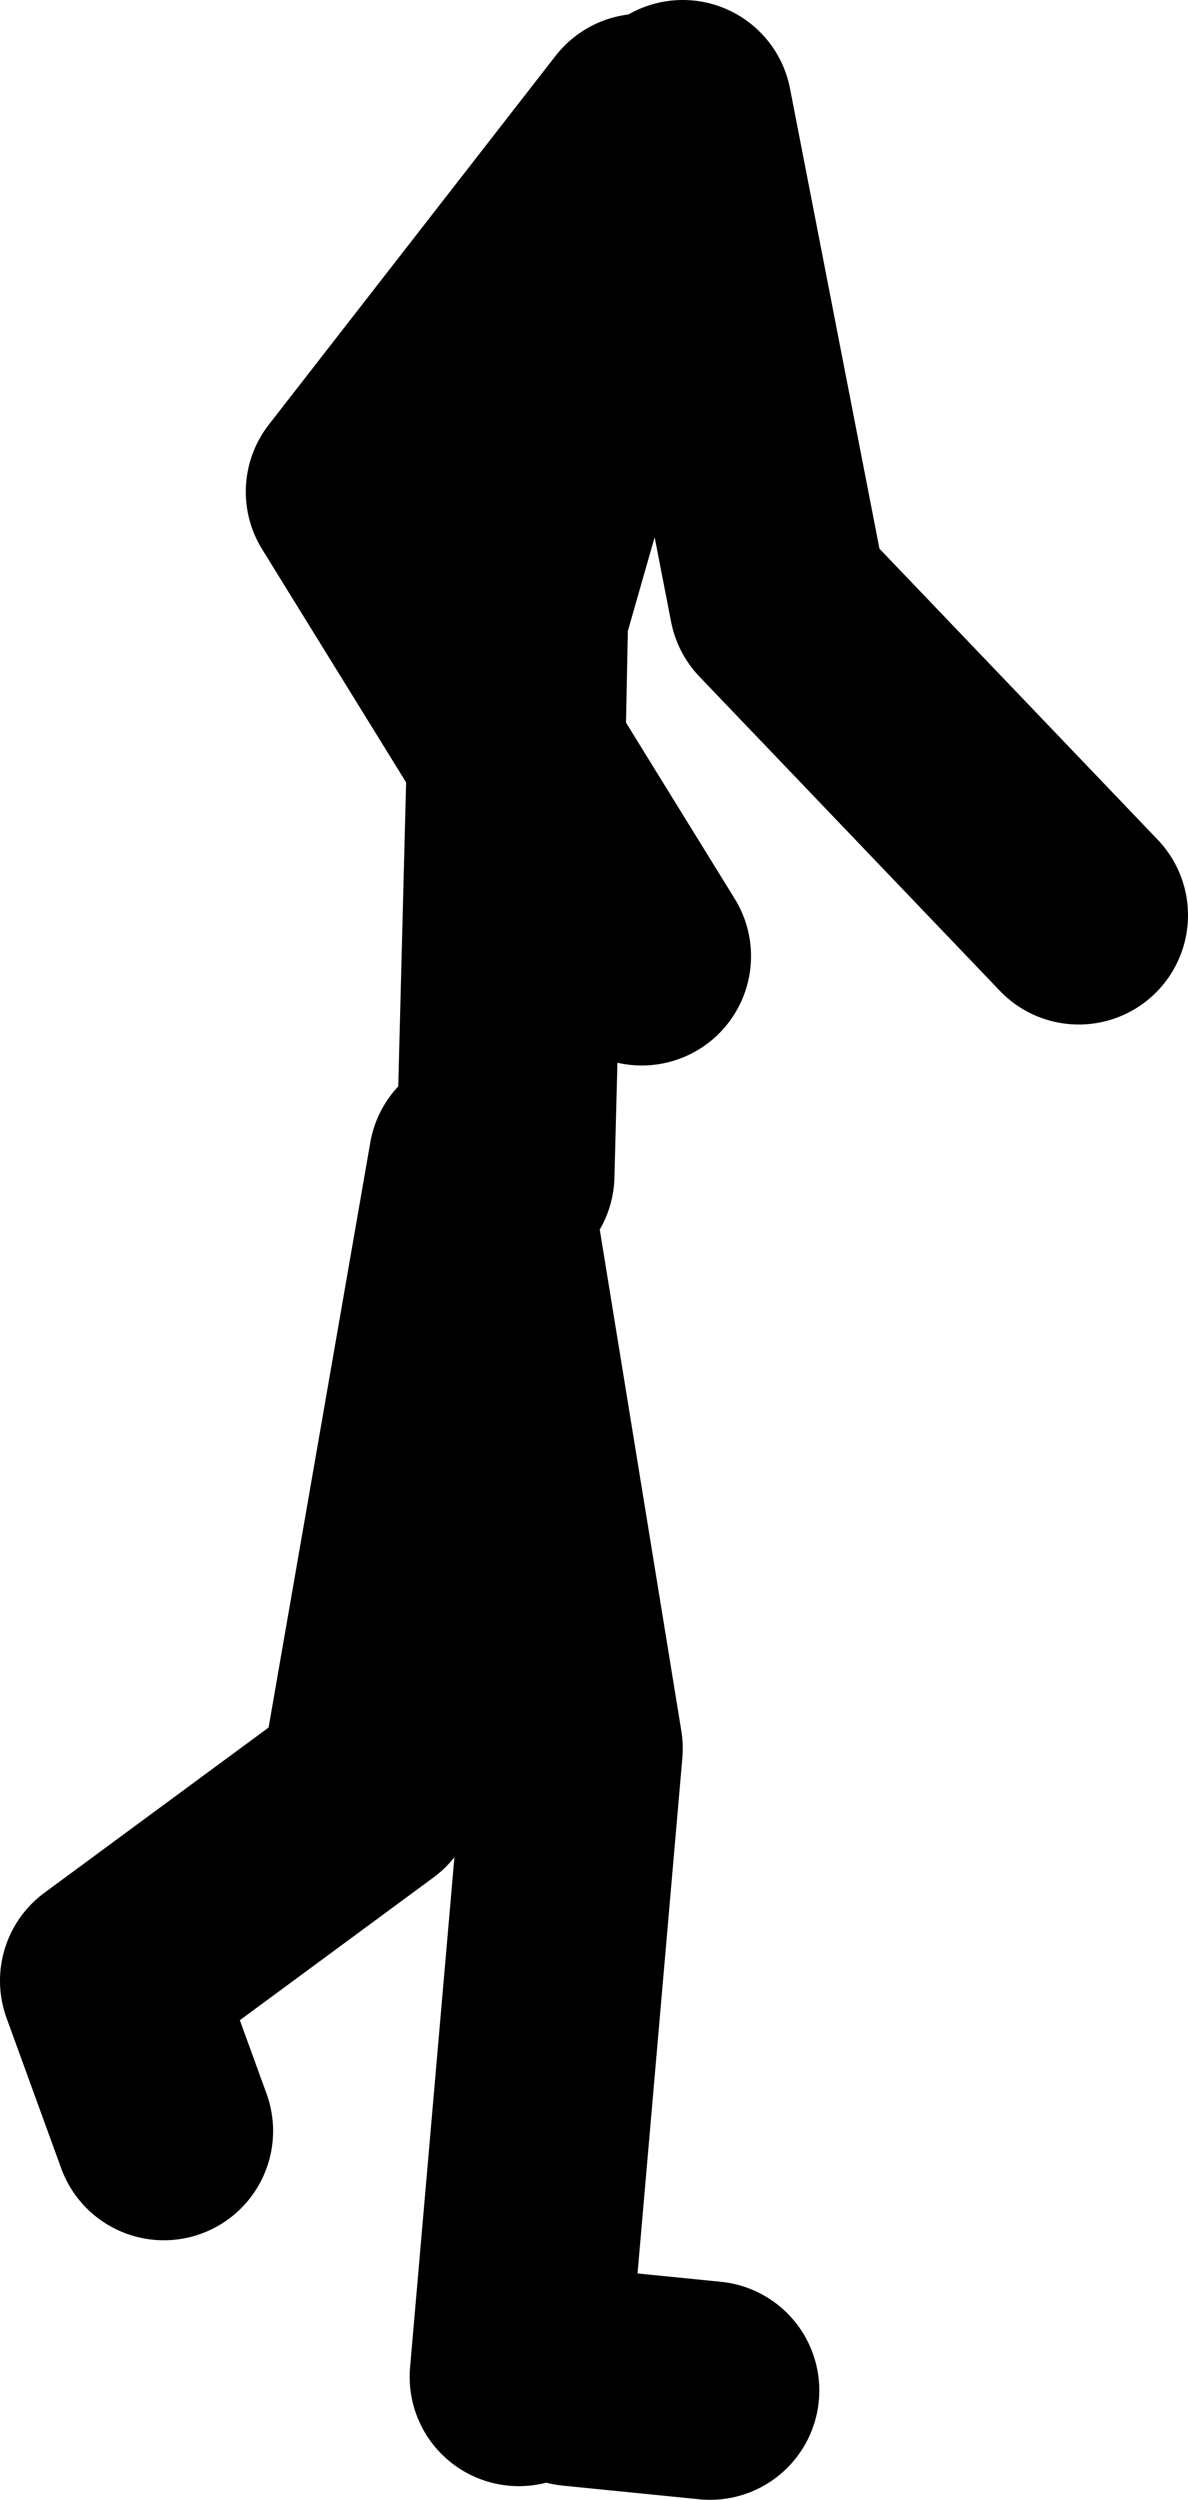 <?xml version="1.0" encoding="UTF-8" standalone="no"?>
<svg xmlns:xlink="http://www.w3.org/1999/xlink" height="91.5px" width="43.5px" xmlns="http://www.w3.org/2000/svg">
  <g transform="matrix(1.0, 0.0, 0.0, 1.0, -194.5, 86.0)">
    <path d="M218.0 -81.5 L207.5 -68.0 213.4 -58.45 213.5 -63.5 217.5 -77.5 219.5 -82.0 223.0 -64.0 234.0 -52.5 M213.4 -58.45 L218.0 -51.0 M213.5 1.0 L215.5 -22.0 212.0 -43.5 208.0 -20.5 198.5 -13.5 200.5 -8.0 M213.4 -58.45 L213.0 -43.0 M220.5 1.5 L215.5 1.0" fill="none" stroke="#000000" stroke-linecap="round" stroke-linejoin="round" stroke-width="8.0"/>
  </g>
</svg>
